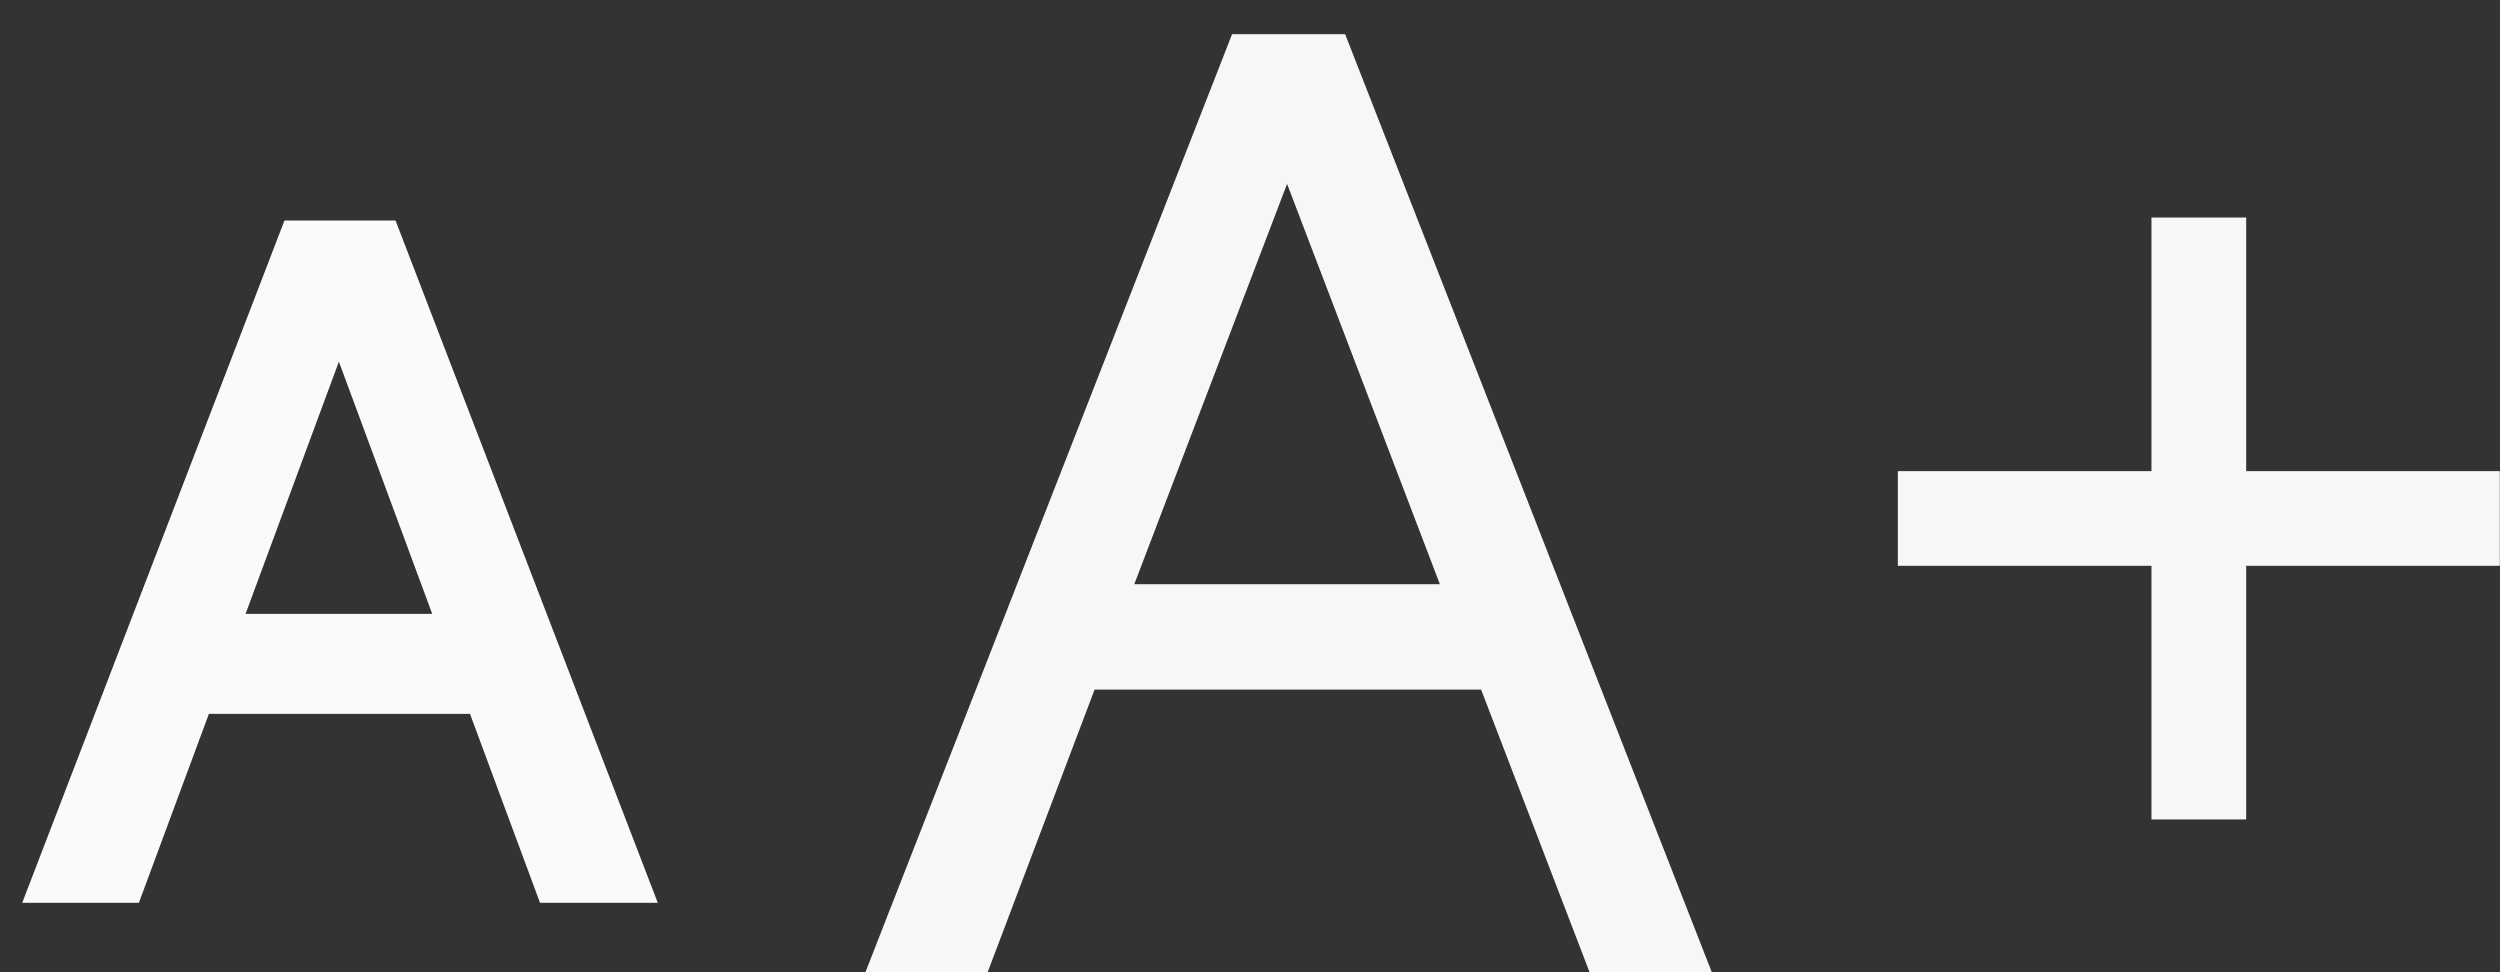 <?xml version="1.0" encoding="UTF-8"?>
<svg width="36px" height="14px" viewBox="0 0 36 14" version="1.1" xmlns="http://www.w3.org/2000/svg" xmlns:xlink="http://www.w3.org/1999/xlink">
    <rect x="0" y="0" width="36" height="14" fill="#333333" stroke="none"/>
    <!-- Generator: sketchtool 53.1 (72631) - https://sketchapp.com -->
    <title>C586EDED-3ACE-4119-BFEB-82717A044615</title>
    <desc>Created with sketchtool.</desc>
    <g id="Symbols" stroke="none" stroke-width="1" fill="none" fill-rule="evenodd">
        <g id="header-menu" transform="translate(-165, -12)">
            <g id="Group-8">
                <g id="Group-17" transform="translate(165, 12)">
                    <g id="aa-ic">
                        <path d="M4.096,3.176 L5.696,3.176 L9.472,13 L7.776,13 L6.768,10.28 L3.008,10.28 L2,13 L0.32,13 L4.096,3.176 Z M4.88,5.208 L3.536,8.84 L6.224,8.84 L4.88,5.208 Z" id="A" fill="#FAFAFA"></path>
                        <path d="M17.742,0.492 L19.37,0.492 L24.65,14 L22.89,14 L21.328,9.93 L15.762,9.93 L14.222,14 L12.462,14 L17.742,0.492 Z M18.534,2.648 L16.334,8.412 L20.734,8.412 L18.534,2.648 Z M30.981,3.132 L32.345,3.132 L32.345,6.784 L35.997,6.784 L35.997,8.148 L32.345,8.148 L32.345,11.8 L30.981,11.8 L30.981,8.148 L27.329,8.148 L27.329,6.784 L30.981,6.784 L30.981,3.132 Z" id="A+" fill="#F7F7F7"></path>
                    </g>
                </g>
            </g>
        </g>
    </g>
</svg>